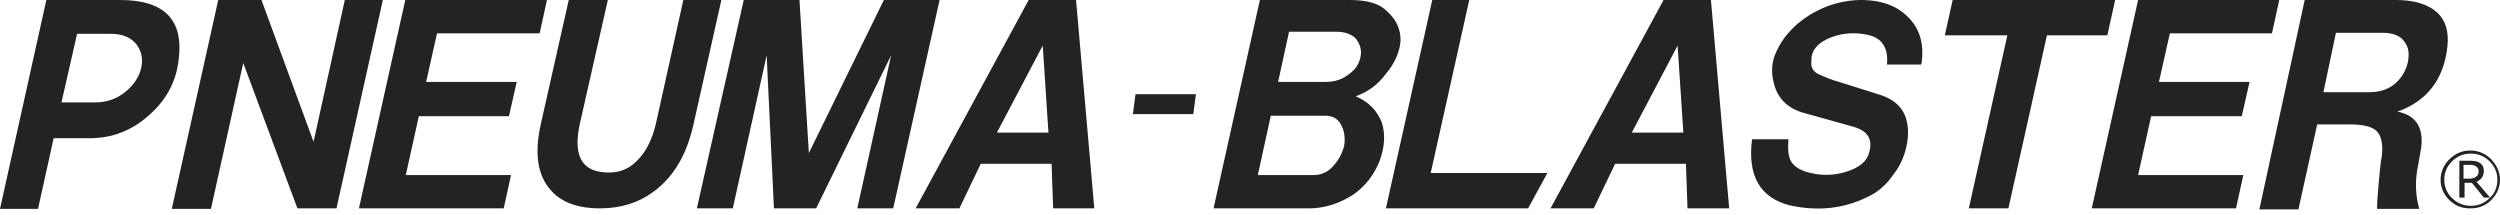 <svg width="128" height="11" viewBox="0 0 128 11" fill="none" xmlns="http://www.w3.org/2000/svg">
<path d="M2.373 0.001H6.16C8.427 0.001 9.414 1.023 9.147 3.067C9.014 4.221 8.48 5.164 7.6 5.924C6.747 6.684 5.733 7.077 4.587 7.077H2.747L1.947 10.694H0L2.373 0.001ZM3.147 5.243H4.88C5.467 5.243 5.973 5.059 6.4 4.719C6.827 4.378 7.12 3.958 7.227 3.487C7.333 3.041 7.253 2.648 7.013 2.307C6.747 1.94 6.293 1.731 5.68 1.731H3.947L3.147 5.243Z" fill="#222324"/>
<path d="M8.801 10.668L11.174 0.001H13.387L16.054 7.261L17.654 0.001H19.601L17.228 10.668H15.228L12.454 3.225L10.801 10.694H8.801V10.668Z" fill="#222324"/>
<path d="M18.377 10.668L20.75 0.001H28.004L27.631 1.705H22.377L21.817 4.194H26.457L26.057 5.95H21.444L20.777 8.964H26.164L25.79 10.668H18.377Z" fill="#222324"/>
<path d="M29.12 0.001H31.121L29.681 6.37C29.36 7.864 29.734 8.676 30.801 8.807C31.521 8.912 32.134 8.728 32.614 8.23C33.094 7.759 33.387 7.13 33.574 6.37L34.987 0.001H36.934L35.494 6.422C35.147 7.942 34.481 9.069 33.441 9.829C32.694 10.38 31.787 10.668 30.721 10.668C29.574 10.668 28.721 10.353 28.187 9.724C27.52 8.964 27.36 7.864 27.68 6.396L29.12 0.001Z" fill="#222324"/>
<path d="M38.08 0.001H40.933L41.413 7.837L45.253 0.001H48.107L45.733 10.668H43.893L45.627 2.831L41.786 10.668H39.626L39.253 2.831L37.52 10.668H35.68L38.08 0.001Z" fill="#222324"/>
<path d="M46.881 10.668L52.668 0.001H55.094L56.028 10.668H53.921L53.841 8.388H50.214L49.121 10.668H46.881ZM51.041 6.789H53.681L53.388 2.334L51.041 6.789Z" fill="#222324"/>
<path d="M61.097 5.845H58.004L58.137 4.823H61.231L61.097 5.845Z" fill="#222324"/>
<path d="M62.133 10.668L64.506 0.001H69.146C70 0.001 70.64 0.184 71.013 0.578C71.493 0.997 71.733 1.521 71.706 2.124C71.653 2.7 71.386 3.277 70.96 3.775C70.56 4.325 70.026 4.719 69.413 4.928C70.08 5.216 70.506 5.662 70.746 6.265C70.933 6.841 70.906 7.497 70.64 8.23C70.373 8.912 69.946 9.488 69.333 9.934C68.613 10.406 67.84 10.668 67.013 10.668H62.133ZM64.4 8.964H67.253C67.653 8.964 68 8.807 68.266 8.493C68.533 8.204 68.72 7.864 68.826 7.444C68.88 7.025 68.826 6.684 68.666 6.396C68.506 6.081 68.24 5.924 67.84 5.924H65.066L64.4 8.964ZM65.439 4.194H67.866C68.346 4.194 68.746 4.063 69.093 3.775C69.386 3.565 69.573 3.303 69.653 2.936C69.733 2.596 69.653 2.255 69.386 1.94C69.146 1.731 68.826 1.626 68.426 1.626H65.999L65.439 4.194Z" fill="#222324"/>
<path d="M70.959 10.668L73.332 0.001H75.226L73.252 8.859H79.226L78.239 10.668H70.959V10.668Z" fill="#222324"/>
<path d="M79.387 10.668L85.174 0.001H87.6L88.534 10.668H86.4L86.32 8.388H82.693L81.6 10.668H79.387ZM83.547 6.789H86.187L85.894 2.334L83.547 6.789Z" fill="#222324"/>
<path d="M89.705 7.13H91.572C91.519 7.681 91.572 8.074 91.732 8.31C91.919 8.572 92.239 8.755 92.719 8.86C93.279 8.991 93.865 8.991 94.479 8.808C95.199 8.598 95.599 8.257 95.706 7.785C95.892 7.13 95.626 6.711 94.932 6.501L92.399 5.794C91.519 5.558 91.012 5.034 90.825 4.274C90.692 3.802 90.692 3.304 90.879 2.806C91.119 2.203 91.519 1.653 92.079 1.181C92.985 0.447 93.999 0.054 95.145 0.002C96.292 -0.025 97.172 0.29 97.785 0.971C98.319 1.548 98.532 2.334 98.372 3.304H96.612C96.692 2.465 96.372 1.941 95.626 1.784C95.012 1.653 94.399 1.679 93.812 1.889C93.092 2.151 92.719 2.57 92.745 3.12C92.692 3.461 92.852 3.697 93.172 3.828C93.465 3.959 93.785 4.09 94.159 4.195L96.239 4.85C97.359 5.191 97.839 6.003 97.652 7.287C97.546 7.89 97.332 8.441 96.959 8.912C96.585 9.463 96.132 9.856 95.599 10.092C94.372 10.695 93.039 10.826 91.625 10.511C90.105 10.118 89.465 8.991 89.705 7.13Z" fill="#222324"/>
<path d="M99.576 1.809L99.976 0.001H108.296L107.896 1.809H104.803L102.83 10.668H100.803L102.776 1.809H99.576V1.809Z" fill="#222324"/>
<path d="M107.098 10.668L109.471 0.001H116.698L116.325 1.705H111.098L110.538 4.194H115.178L114.778 5.95H110.138L109.471 8.964H114.858L114.484 10.668H107.098Z" fill="#222324"/>
<path d="M118 0.001H122.693C123.6 0.001 124.293 0.211 124.773 0.63C125.227 1.049 125.387 1.626 125.307 2.386C125.12 4.09 124.24 5.19 122.746 5.714C123.68 5.898 124.08 6.501 123.973 7.523L123.76 8.728C123.653 9.384 123.68 10.039 123.866 10.694H121.706C121.706 10.406 121.733 9.986 121.786 9.41C121.84 8.886 121.866 8.414 121.946 8.021C122.026 7.366 121.92 6.92 121.653 6.684C121.413 6.474 120.96 6.37 120.32 6.37H118.64L117.68 10.72H115.68L118 0.001ZM118.96 4.719H121.333C121.866 4.719 122.32 4.561 122.666 4.247C122.986 3.958 123.173 3.618 123.28 3.198C123.36 2.779 123.333 2.438 123.12 2.15C122.906 1.836 122.533 1.678 121.973 1.678H119.6L118.96 4.719Z" fill="#222324"/>
<path d="M127.999 9.201C127.999 9.594 127.839 9.961 127.546 10.249C127.252 10.537 126.906 10.669 126.479 10.669C126.052 10.669 125.706 10.537 125.412 10.249C125.119 9.961 124.959 9.62 124.959 9.201C124.959 8.808 125.119 8.441 125.412 8.153C125.706 7.864 126.052 7.707 126.479 7.707C126.906 7.707 127.252 7.864 127.546 8.153C127.839 8.467 127.999 8.808 127.999 9.201ZM127.866 9.201C127.866 8.834 127.732 8.519 127.466 8.257C127.199 7.995 126.879 7.864 126.506 7.864C126.132 7.864 125.812 7.995 125.546 8.257C125.279 8.519 125.146 8.834 125.146 9.201C125.146 9.568 125.279 9.882 125.546 10.144C125.812 10.406 126.132 10.537 126.506 10.537C126.879 10.537 127.199 10.406 127.466 10.144C127.732 9.909 127.866 9.568 127.866 9.201ZM127.492 10.118H127.172L126.559 9.358H126.186V10.118H125.919V8.231H126.479C126.692 8.231 126.852 8.257 126.959 8.336C127.119 8.441 127.172 8.572 127.172 8.755C127.172 9.017 127.039 9.201 126.799 9.306L127.492 10.118ZM126.906 8.755C126.906 8.651 126.852 8.572 126.772 8.519C126.692 8.467 126.612 8.441 126.452 8.441H126.132V9.149H126.399C126.559 9.149 126.692 9.122 126.772 9.044C126.879 8.991 126.906 8.886 126.906 8.755Z" fill="#222324"/>
</svg>
